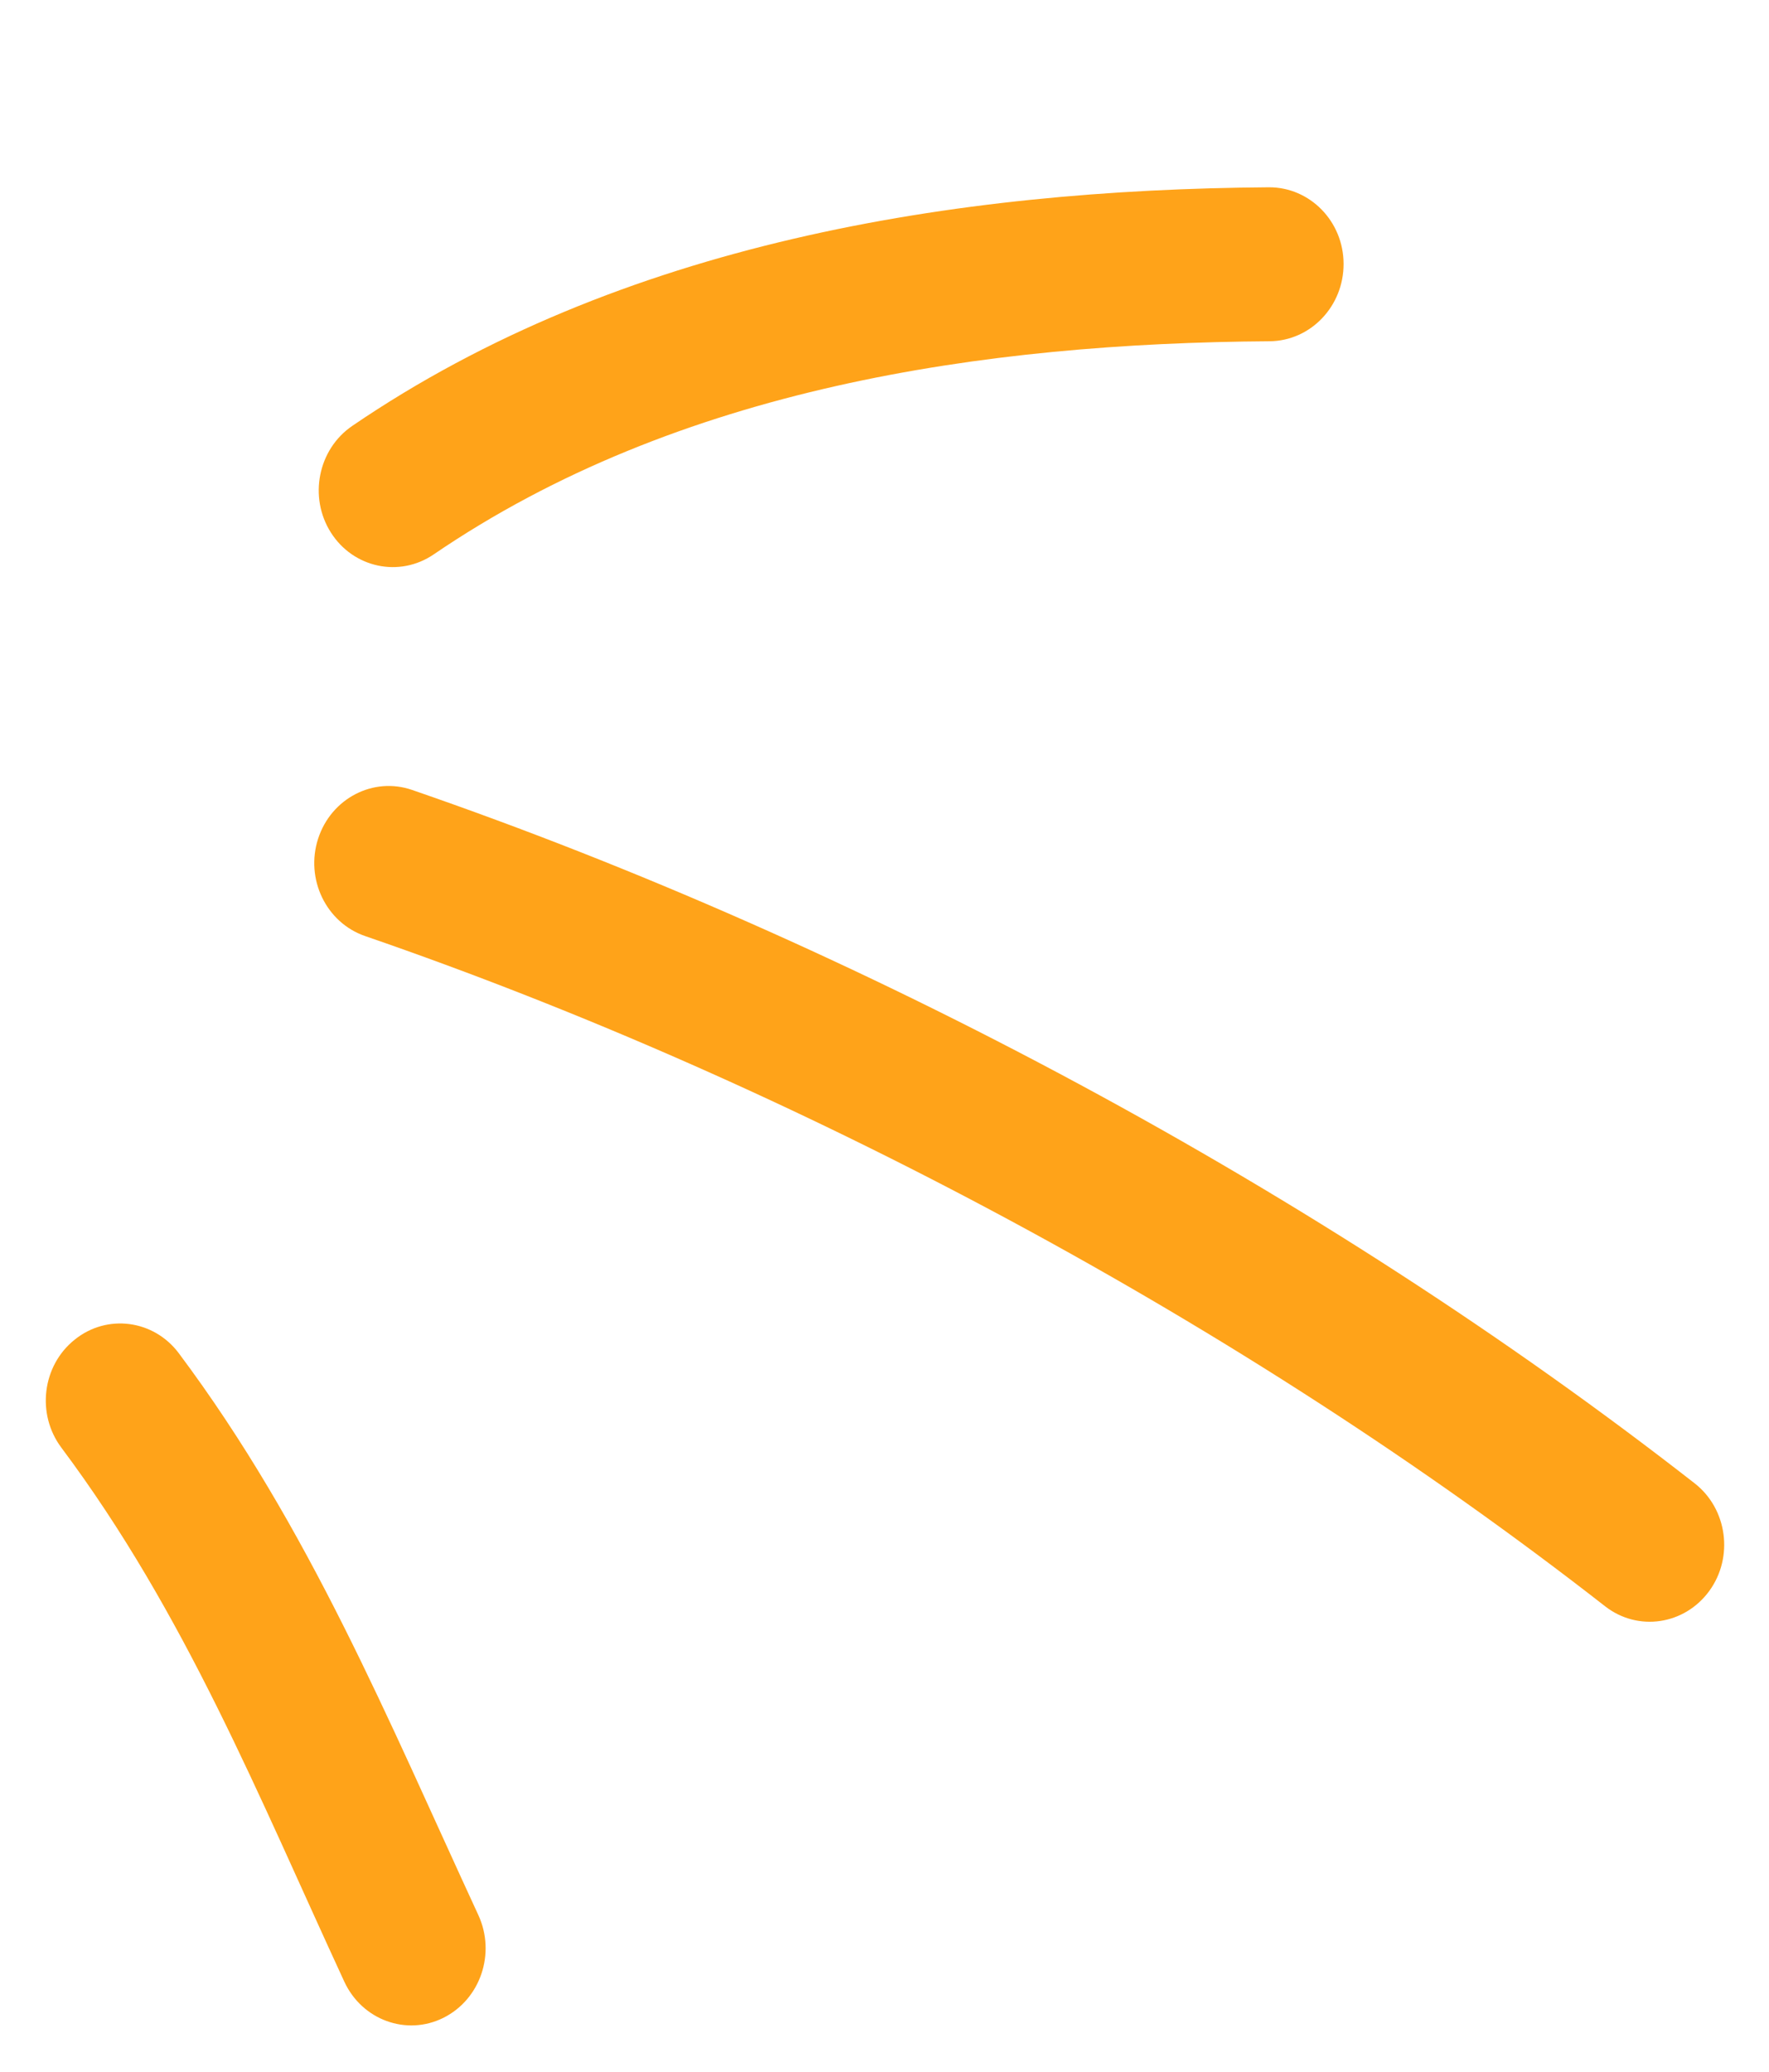 <svg width="41" height="48" viewBox="0 0 41 48" fill="none" xmlns="http://www.w3.org/2000/svg">
<path fill-rule="evenodd" clip-rule="evenodd" d="M4.145 31.352C7.174 35.401 8.98 39.813 11.086 44.366C11.497 45.255 11.134 46.319 10.278 46.747C9.421 47.175 8.392 46.799 7.98 45.91C5.983 41.593 4.299 37.385 1.422 33.538C0.84 32.761 0.977 31.638 1.73 31.037C2.48 30.431 3.563 30.574 4.145 31.352Z" fill="#FFA319"/>
<path fill-rule="evenodd" clip-rule="evenodd" d="M9.552 18.301C19.856 21.852 30.588 27.585 39.277 34.365C40.036 34.957 40.187 36.077 39.614 36.861C39.04 37.646 37.961 37.806 37.202 37.214C28.8 30.659 18.421 25.114 8.459 21.685C7.557 21.373 7.071 20.362 7.373 19.43C7.675 18.497 8.65 17.989 9.552 18.301Z" fill="#FFA319"/>
<path fill-rule="evenodd" clip-rule="evenodd" d="M8.163 9.868C14.379 5.628 22.129 4.391 29.411 4.339C30.362 4.336 31.137 5.129 31.14 6.109C31.145 7.094 30.377 7.897 29.428 7.906C22.795 7.951 15.714 8.983 10.052 12.844C9.258 13.386 8.189 13.158 7.669 12.338C7.149 11.519 7.369 10.41 8.163 9.868Z" fill="#FFA319"/>
</svg>
